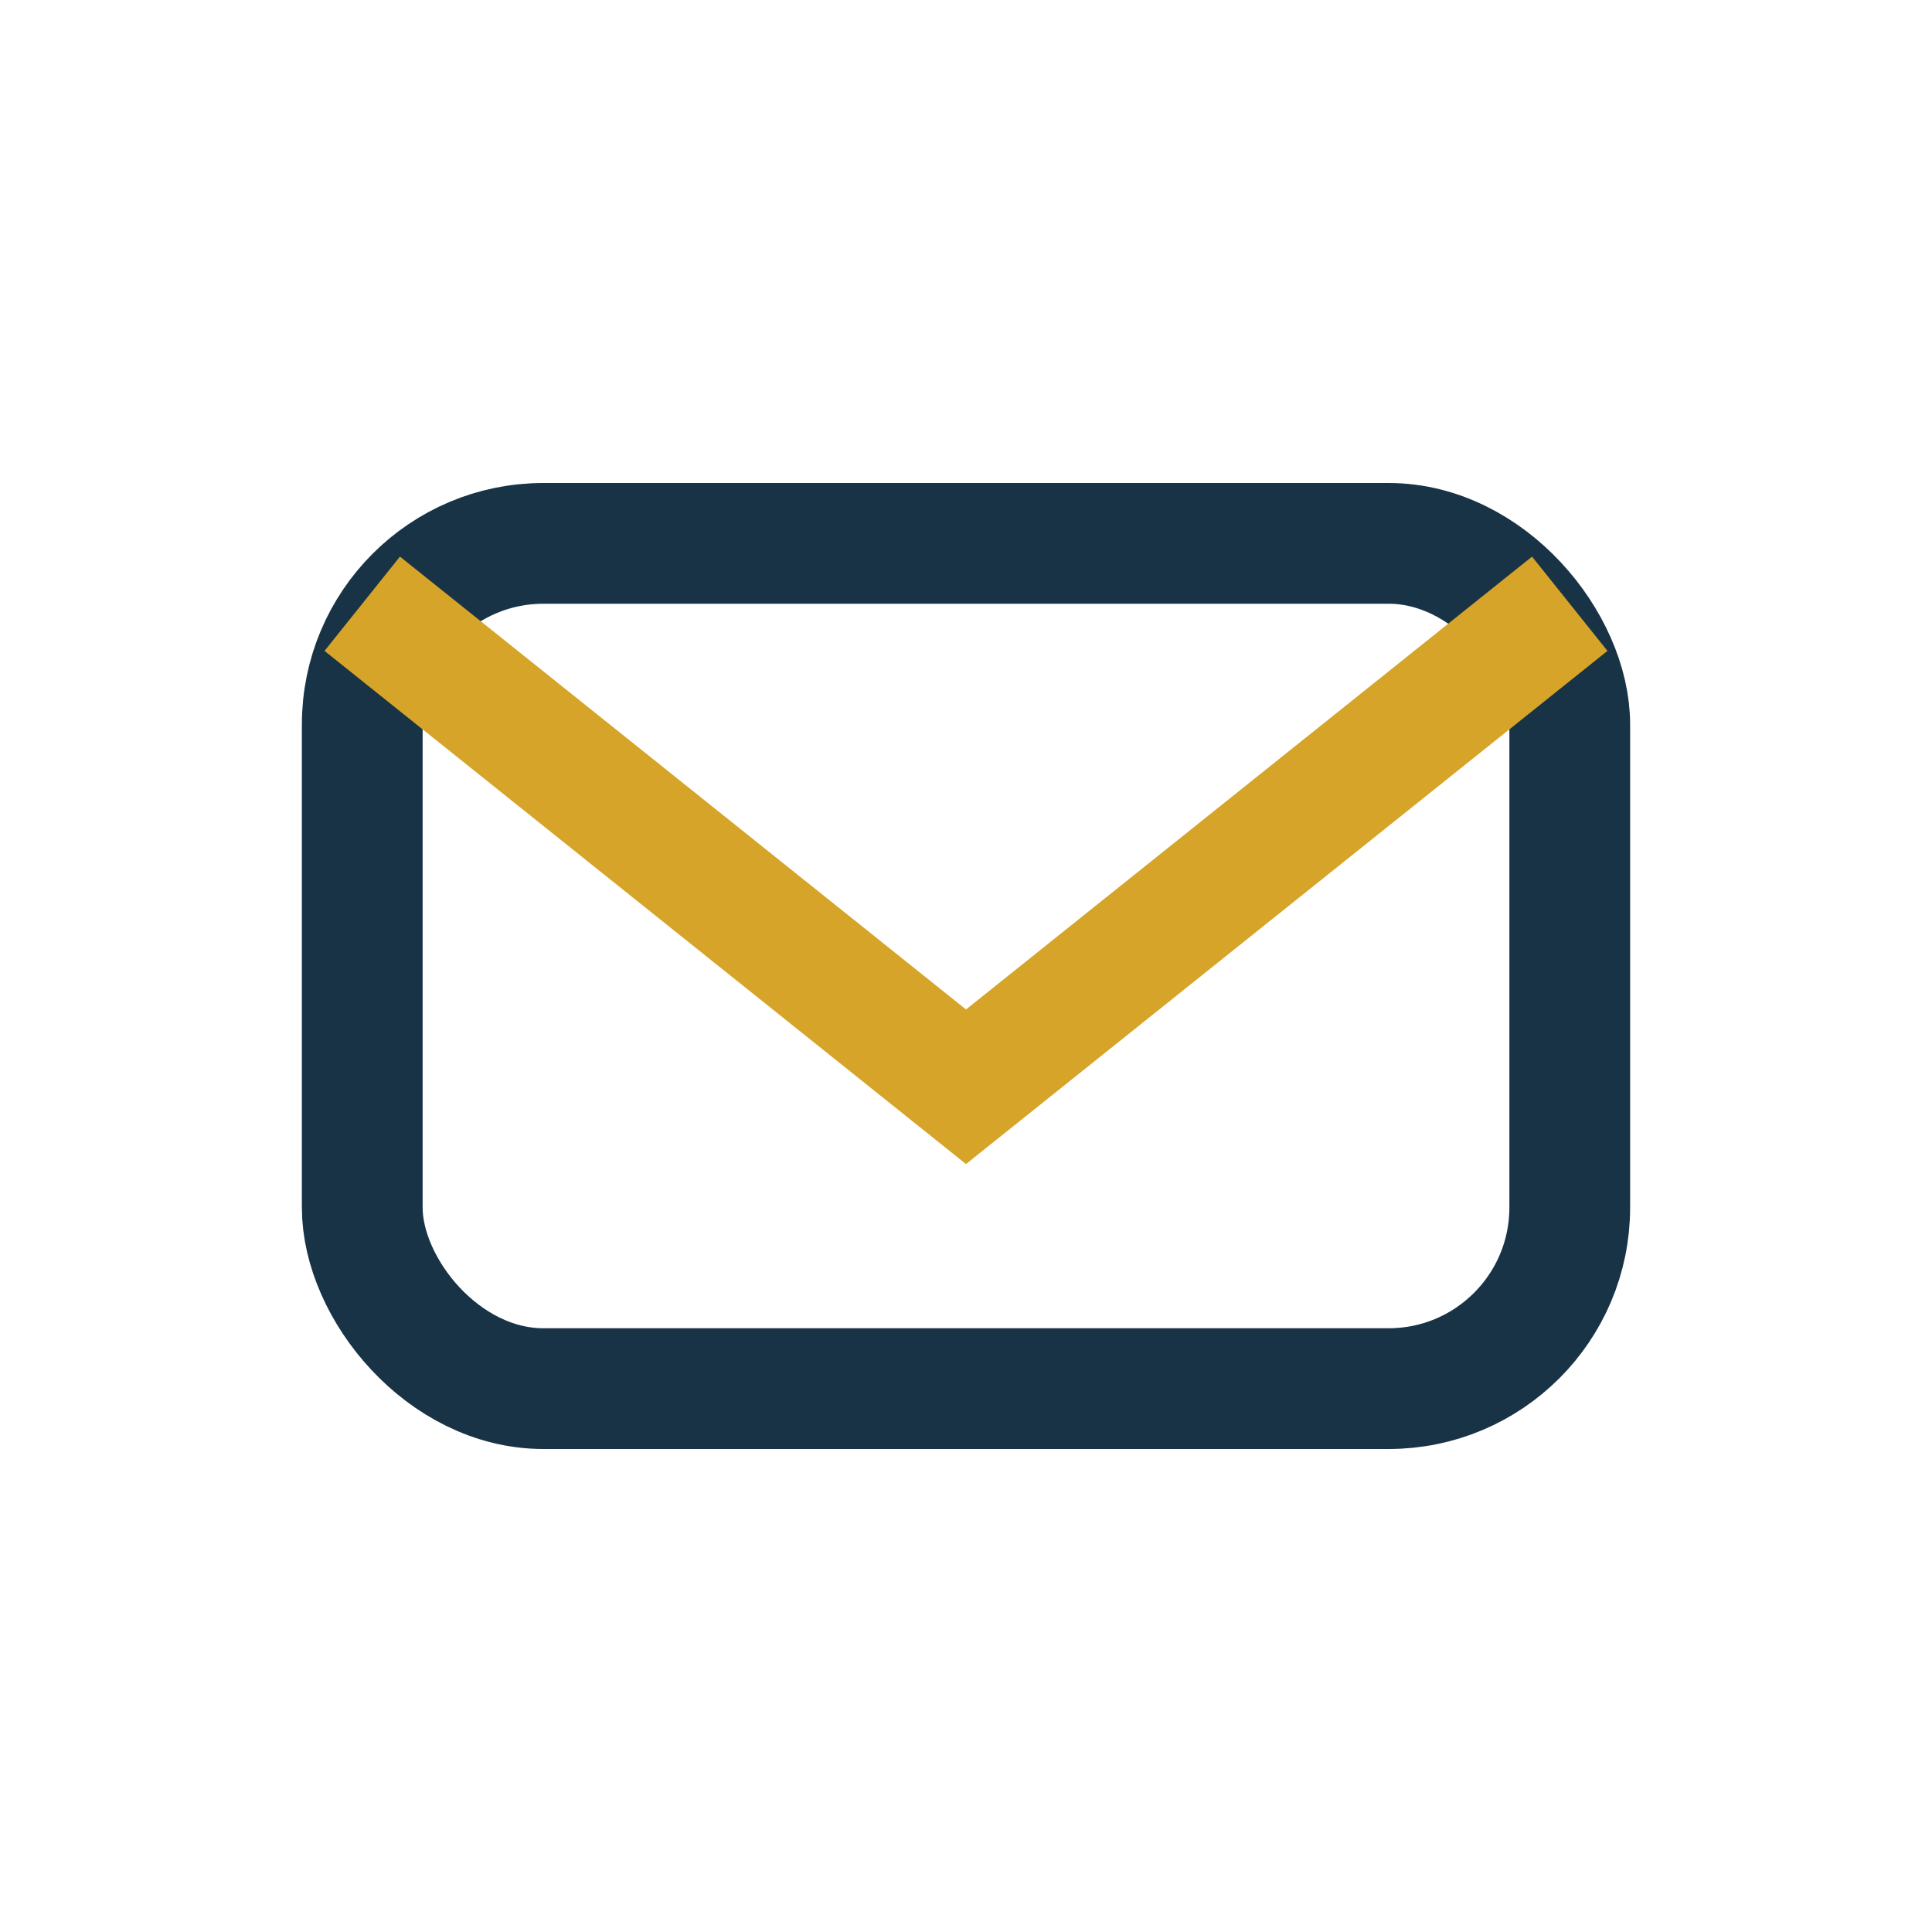 <?xml version="1.0" encoding="UTF-8"?>
<svg xmlns="http://www.w3.org/2000/svg" width="32" height="32" viewBox="0 0 32 32"><rect x="6" y="9" width="20" height="14" rx="3" fill="none" stroke="#193346" stroke-width="2"/><path d="M6 10l10 8 10-8" stroke="#D6A428" stroke-width="2" fill="none"/></svg>